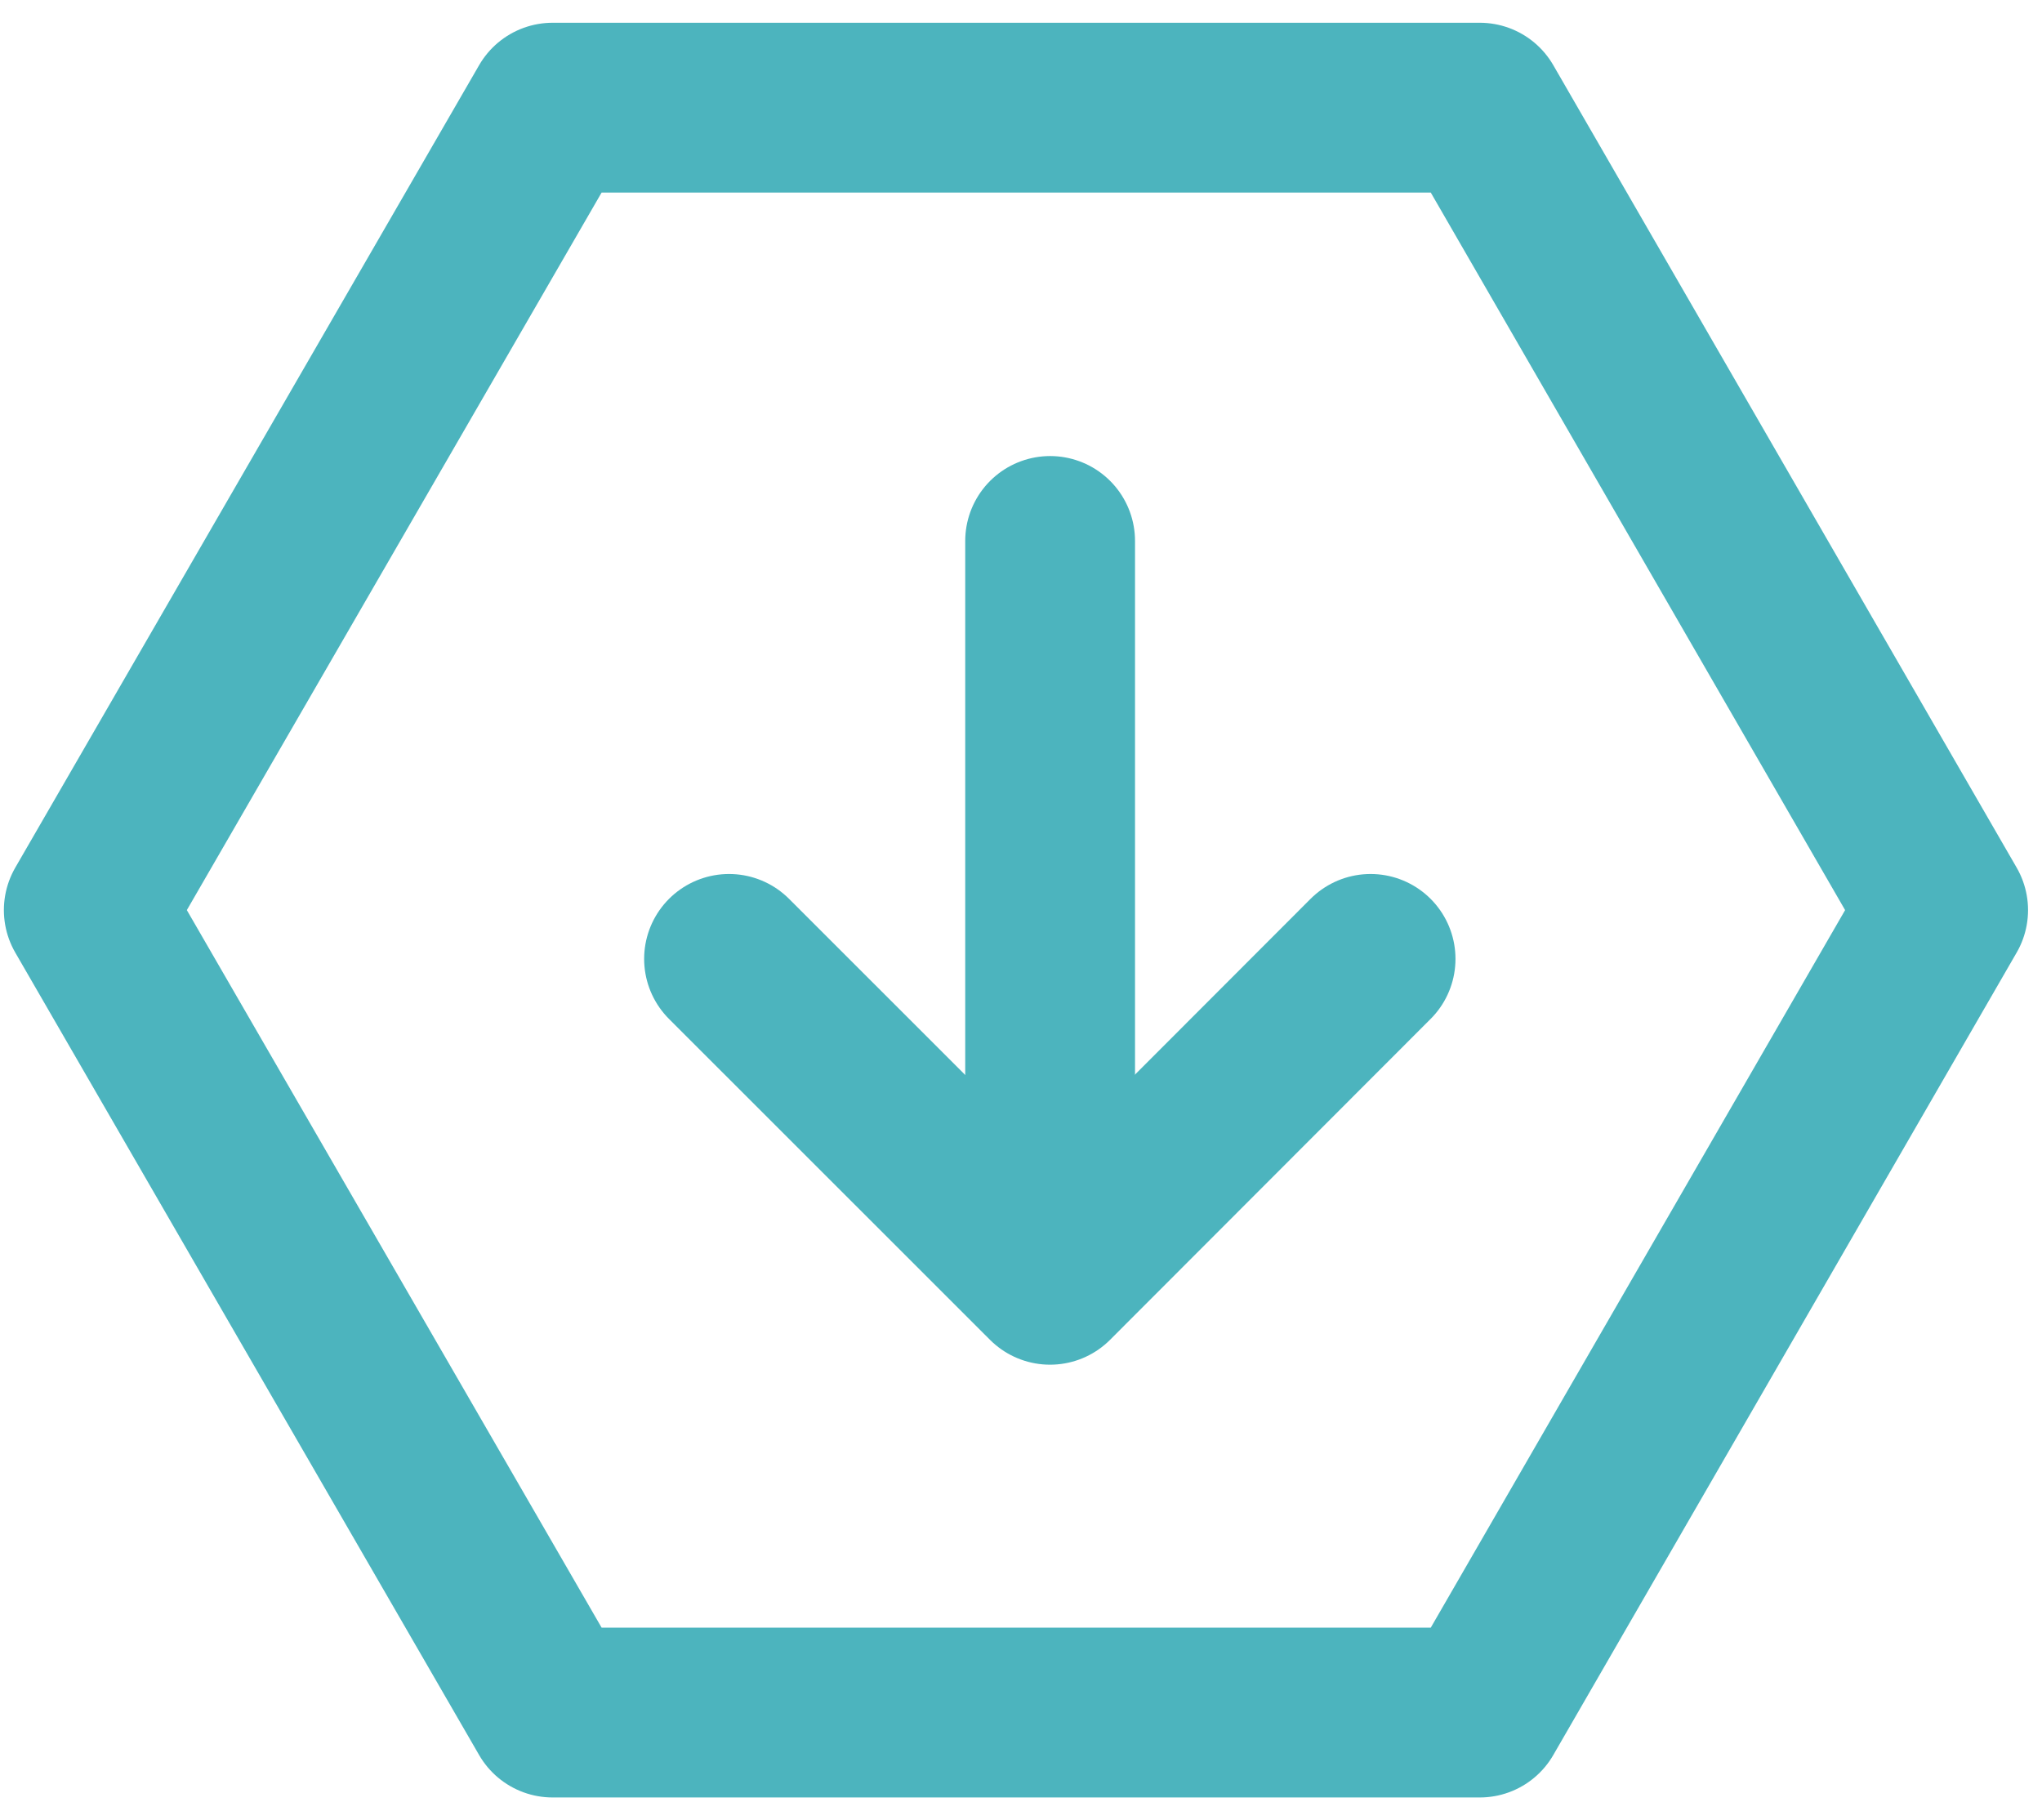 <svg width="46" height="41" viewBox="0 0 46 41" fill="none" xmlns="http://www.w3.org/2000/svg">
<path d="M30.875 21.599L23.654 28.827L16.423 21.599" stroke="#4CB4BE" stroke-width="3.825" stroke-linecap="round" stroke-linejoin="round"/>
<path d="M23.656 12.185L23.656 28.371" stroke="#4CB4BE" stroke-width="3.825" stroke-linecap="round" stroke-linejoin="round"/>
<path d="M33.335 2.425H12.449L2 20.5L12.449 38.575H33.335L43.773 20.5L33.335 2.425Z" stroke="#4CB4BE" stroke-width="3.825" stroke-linecap="round" stroke-linejoin="round"/>
</svg>
